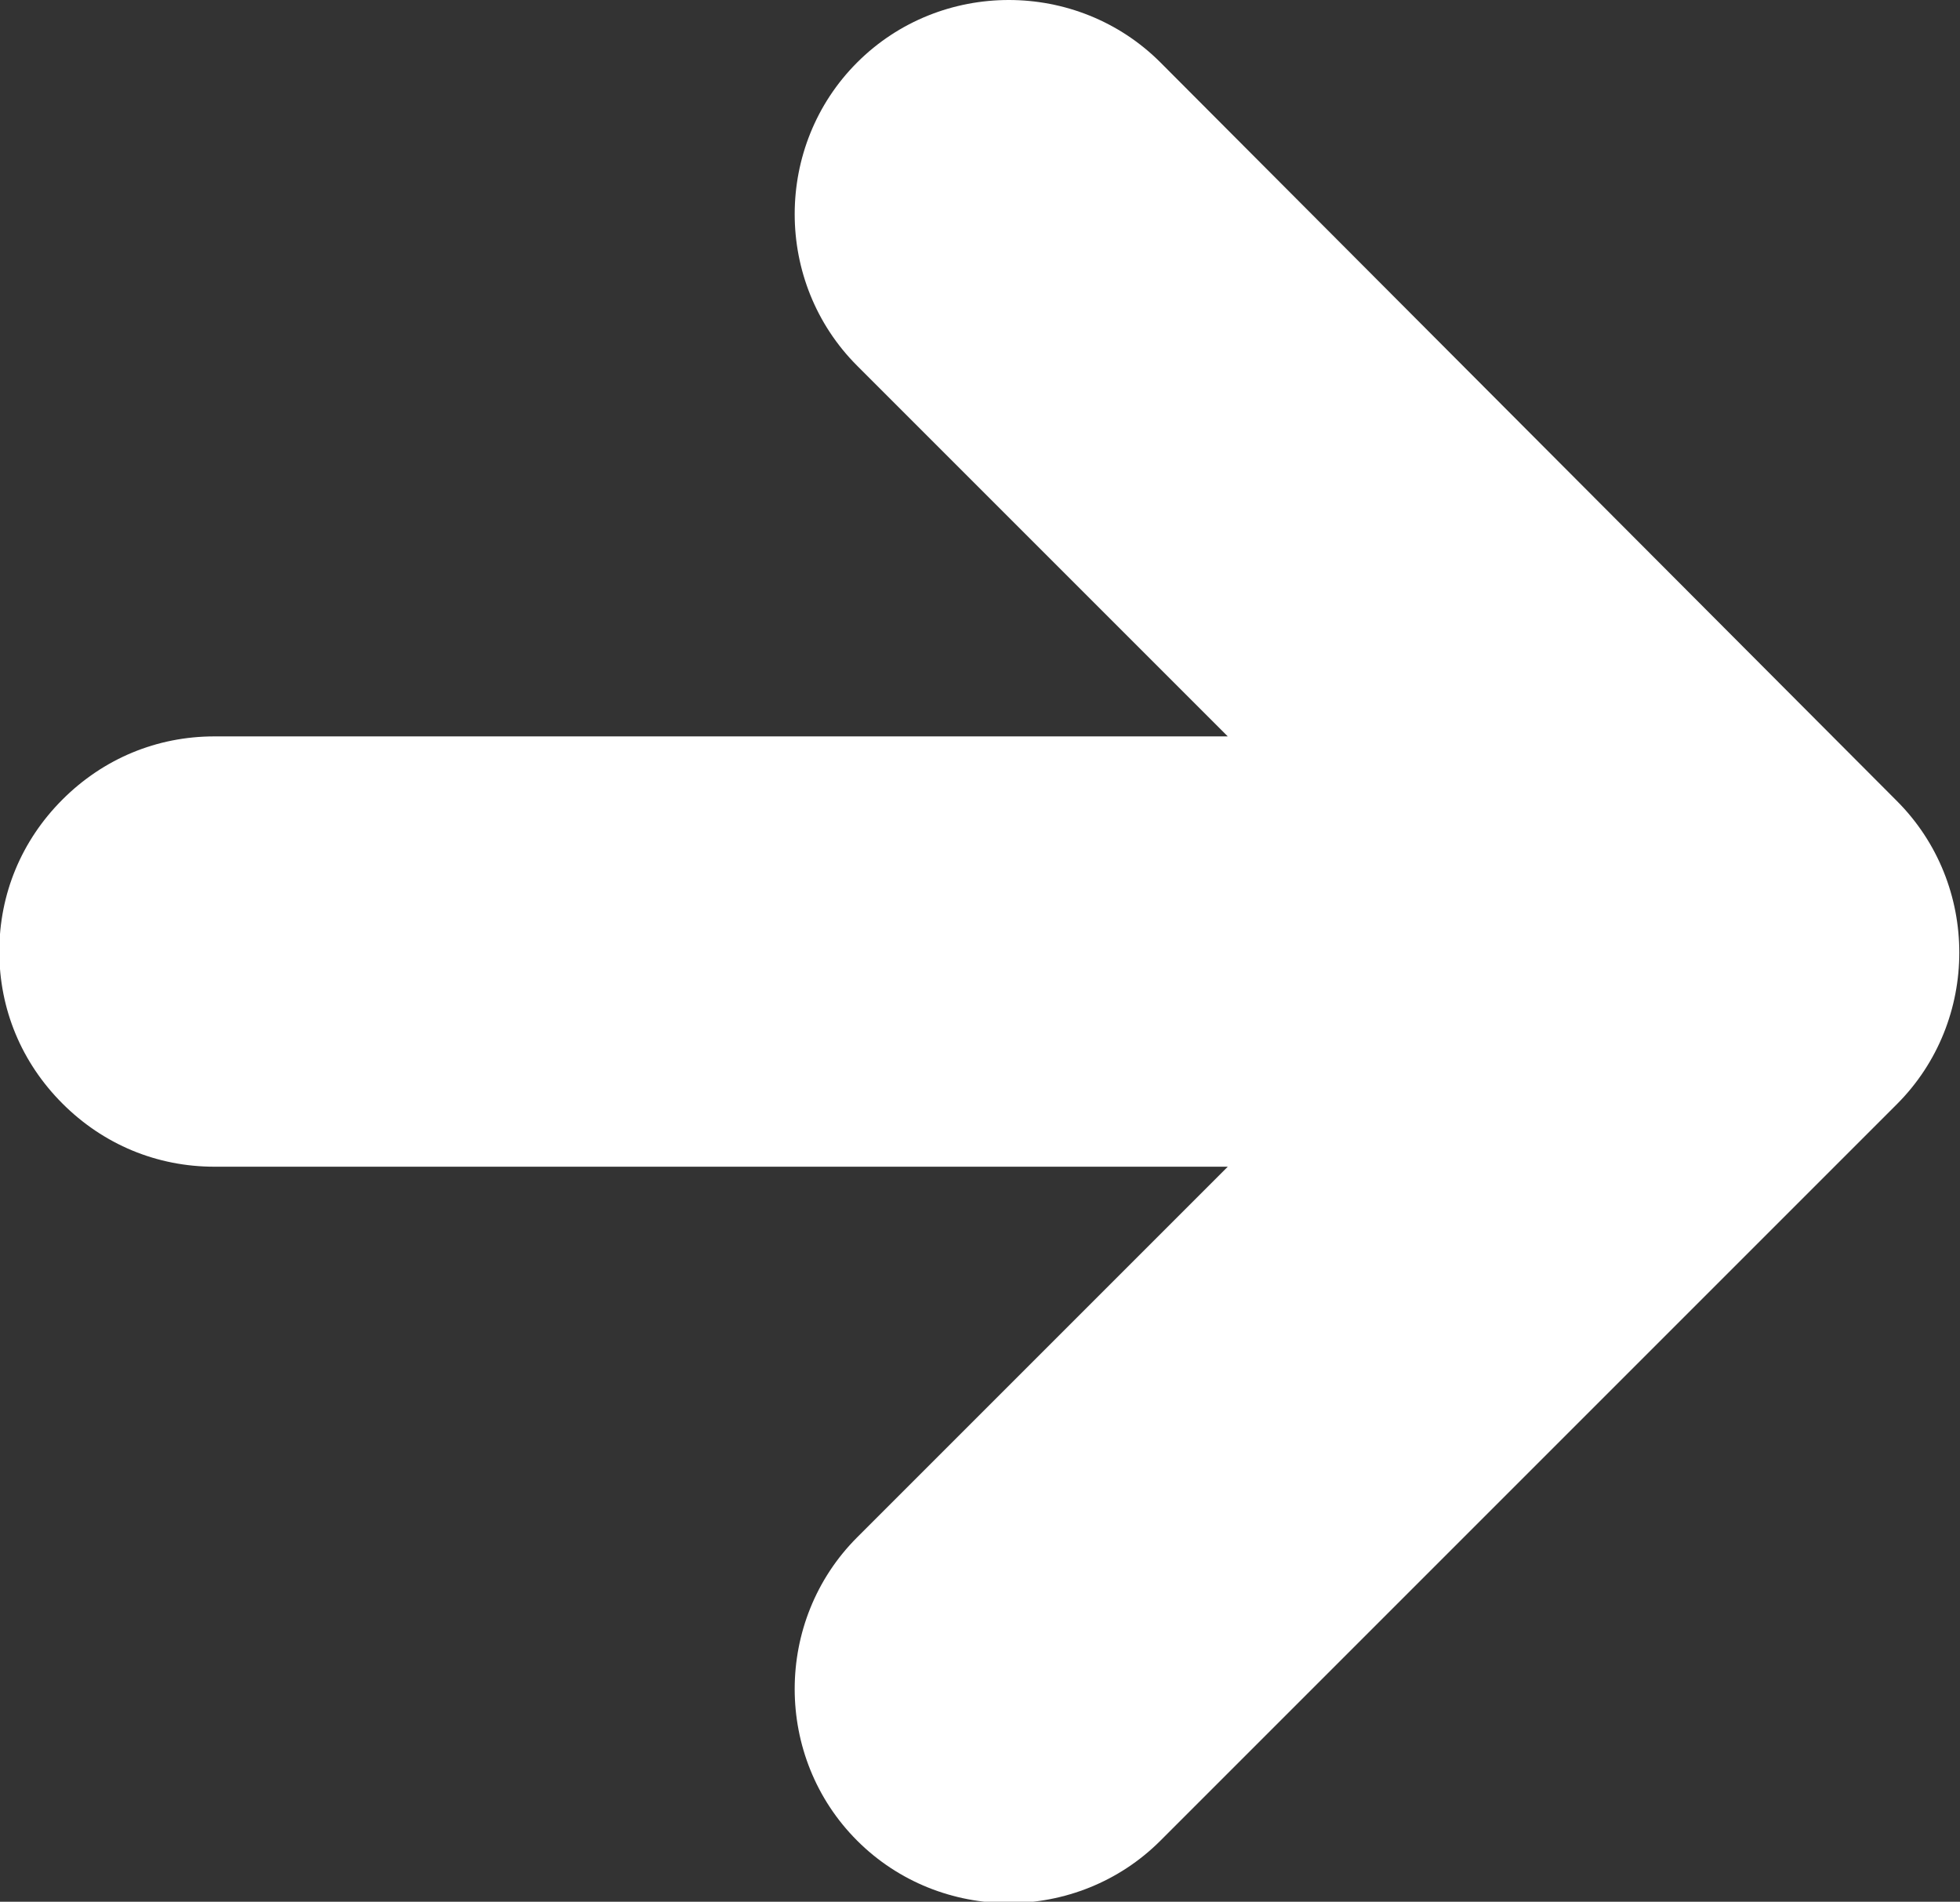 <?xml version="1.0" encoding="UTF-8"?>
<svg id="Layer_1" xmlns="http://www.w3.org/2000/svg" viewBox="0 0 28.24 27.4">
  <rect x="0" y="0" width="28.24" height="27.4" fill="#333333" stroke="none"/>
  <defs>
    <style>
      .cls-1 {
        fill: #fff;
      }
    </style>
  </defs>
  <path class="cls-1" d="M12.35.9c-1.2,1.2-1.2,3.17,0,4.37l5.34,5.34H3.09c-.83,0-1.6.32-2.19.91s-.91,1.36-.91,2.19.32,1.6.91,2.19,1.36.91,2.19.91h14.6l-5.34,5.34c-1.2,1.2-1.2,3.17,0,4.37s3.17,1.2,4.37,0l10.61-10.61c1.2-1.2,1.2-3.17,0-4.37L16.72.9c-1.2-1.2-3.17-1.2-4.37,0Z"/>
</svg>